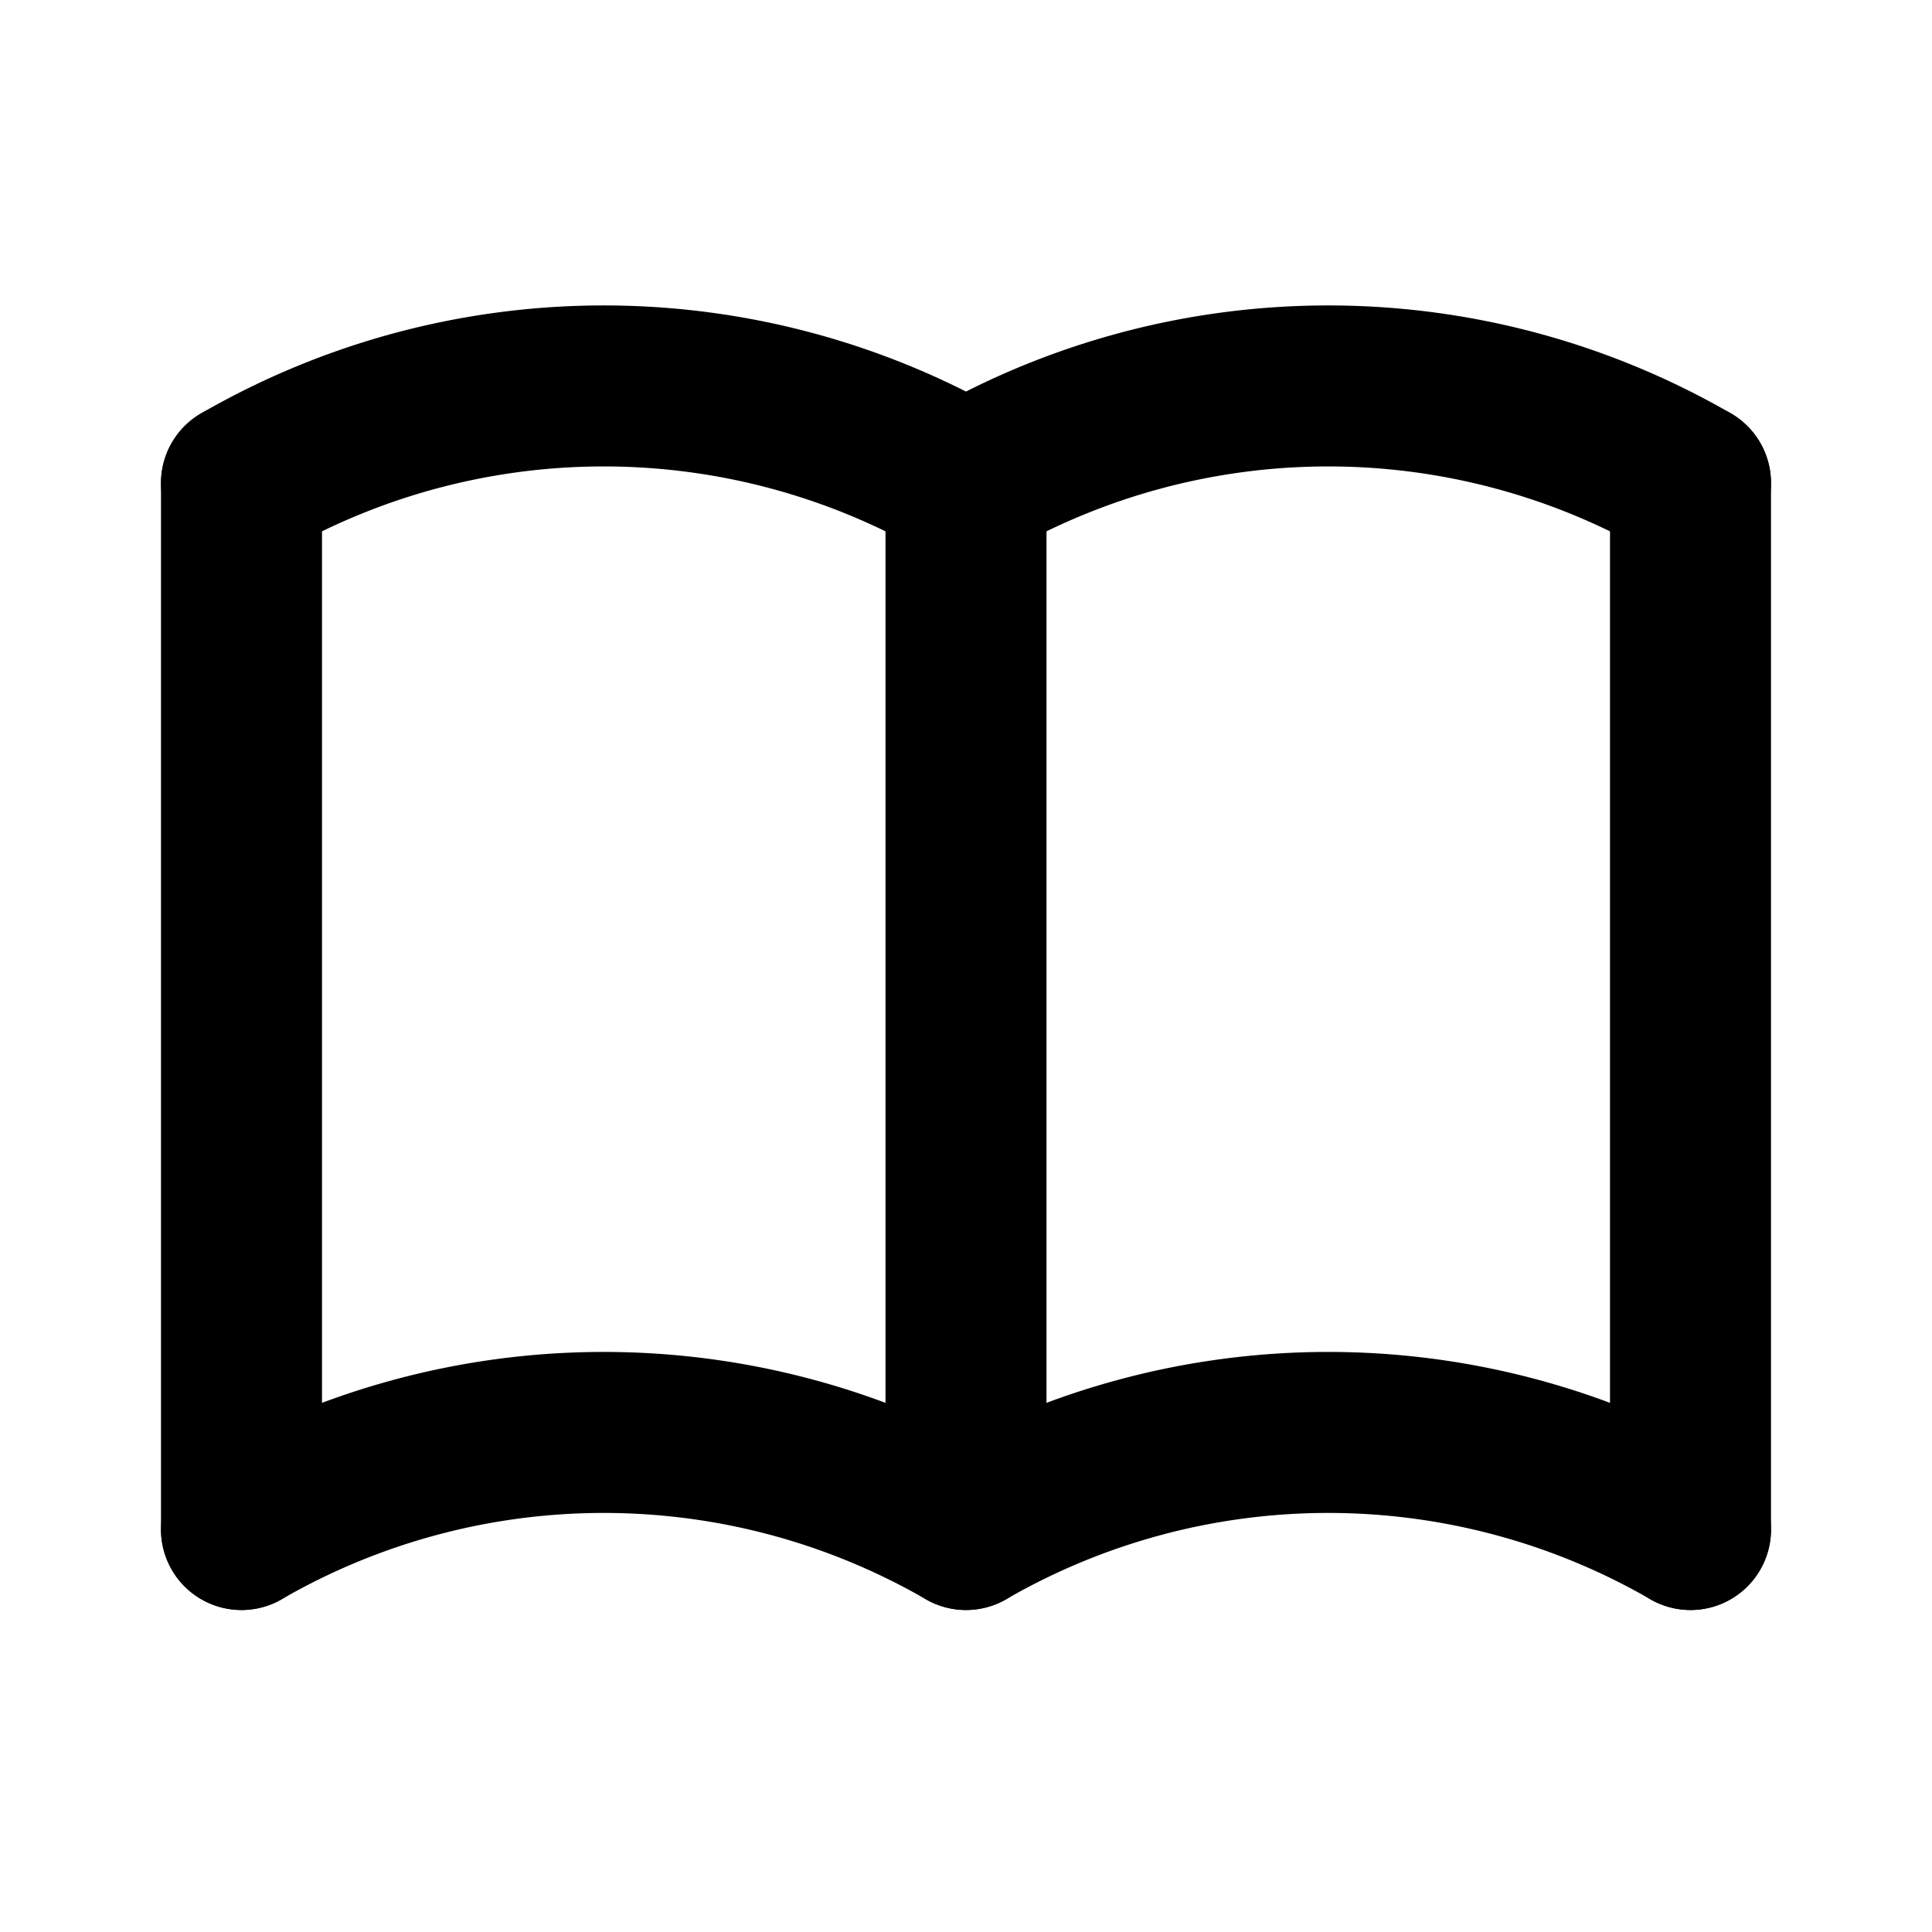 <svg xmlns="http://www.w3.org/2000/svg" width="24" height="24" viewBox="0 0 24 24" stroke-width="2" stroke="currentColor" fill="none" stroke-linecap="round" stroke-linejoin="round">
    <path d="M3 19a9 9 0 0 1 9 0a9 9 0 0 1 9 0"></path>
    <path d="M3 6a9 9 0 0 1 9 0a9 9 0 0 1 9 0"></path>
    <line x1="3" y1="6" x2="3" y2="19"></line>
    <line x1="12" y1="6" x2="12" y2="19"></line>
    <line x1="21" y1="6" x2="21" y2="19"></line>
</svg>